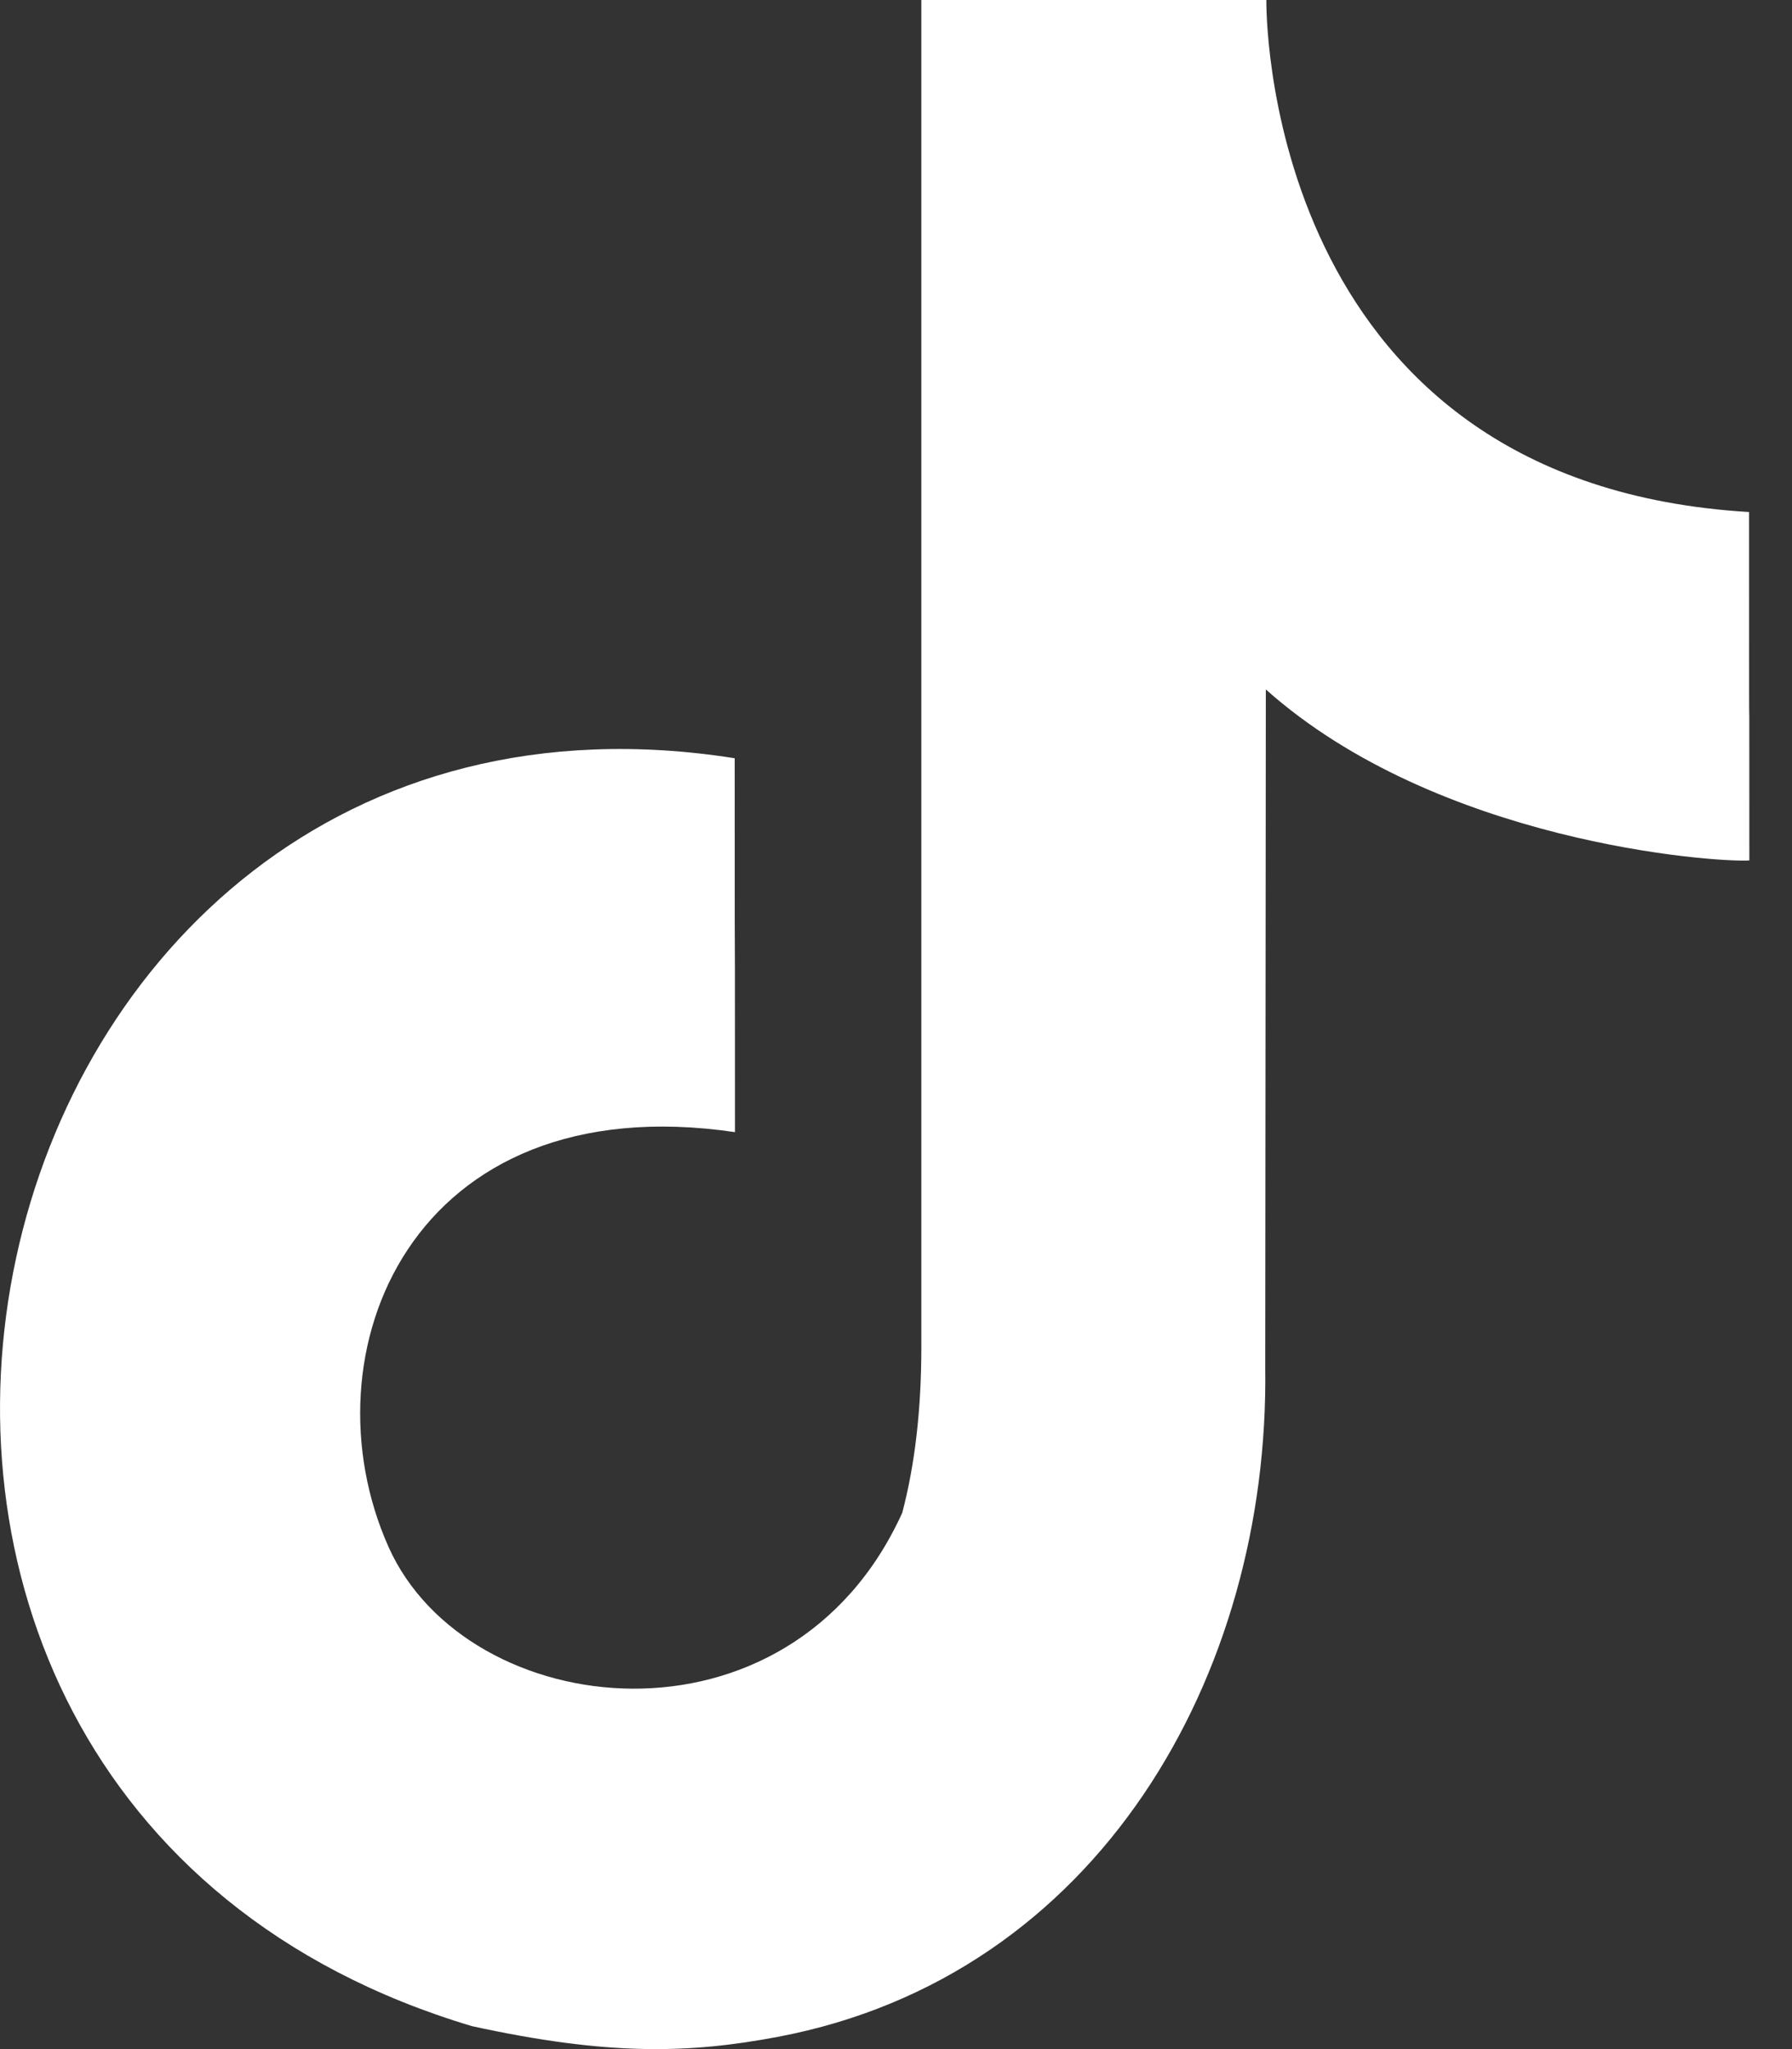 <svg width="21" height="24" viewBox="0 0 21 24" fill="none" xmlns="http://www.w3.org/2000/svg">
<rect x="0" y="0" width="21" height="24" fill="#333333" stroke="none"/>
<path fill-rule="evenodd" clip-rule="evenodd" d="M14.84 0V0.02C14.841 0.386 14.948 5.667 20.497 5.997C20.497 10.911 20.5 5.997 20.5 10.078C20.083 10.103 16.847 9.869 14.834 8.075L14.827 16.02C14.877 19.617 12.872 23.145 9.118 23.856C8.067 24.055 7.12 24.078 5.53 23.731C-3.627 20.995 -0.584 7.429 8.61 8.881C8.61 13.26 8.613 8.88 8.613 13.26C4.814 12.702 3.544 15.858 4.553 18.118C5.472 20.175 9.254 20.622 10.573 17.719C10.723 17.151 10.797 16.503 10.797 15.776V0H14.84Z" fill="white"/>
</svg>
